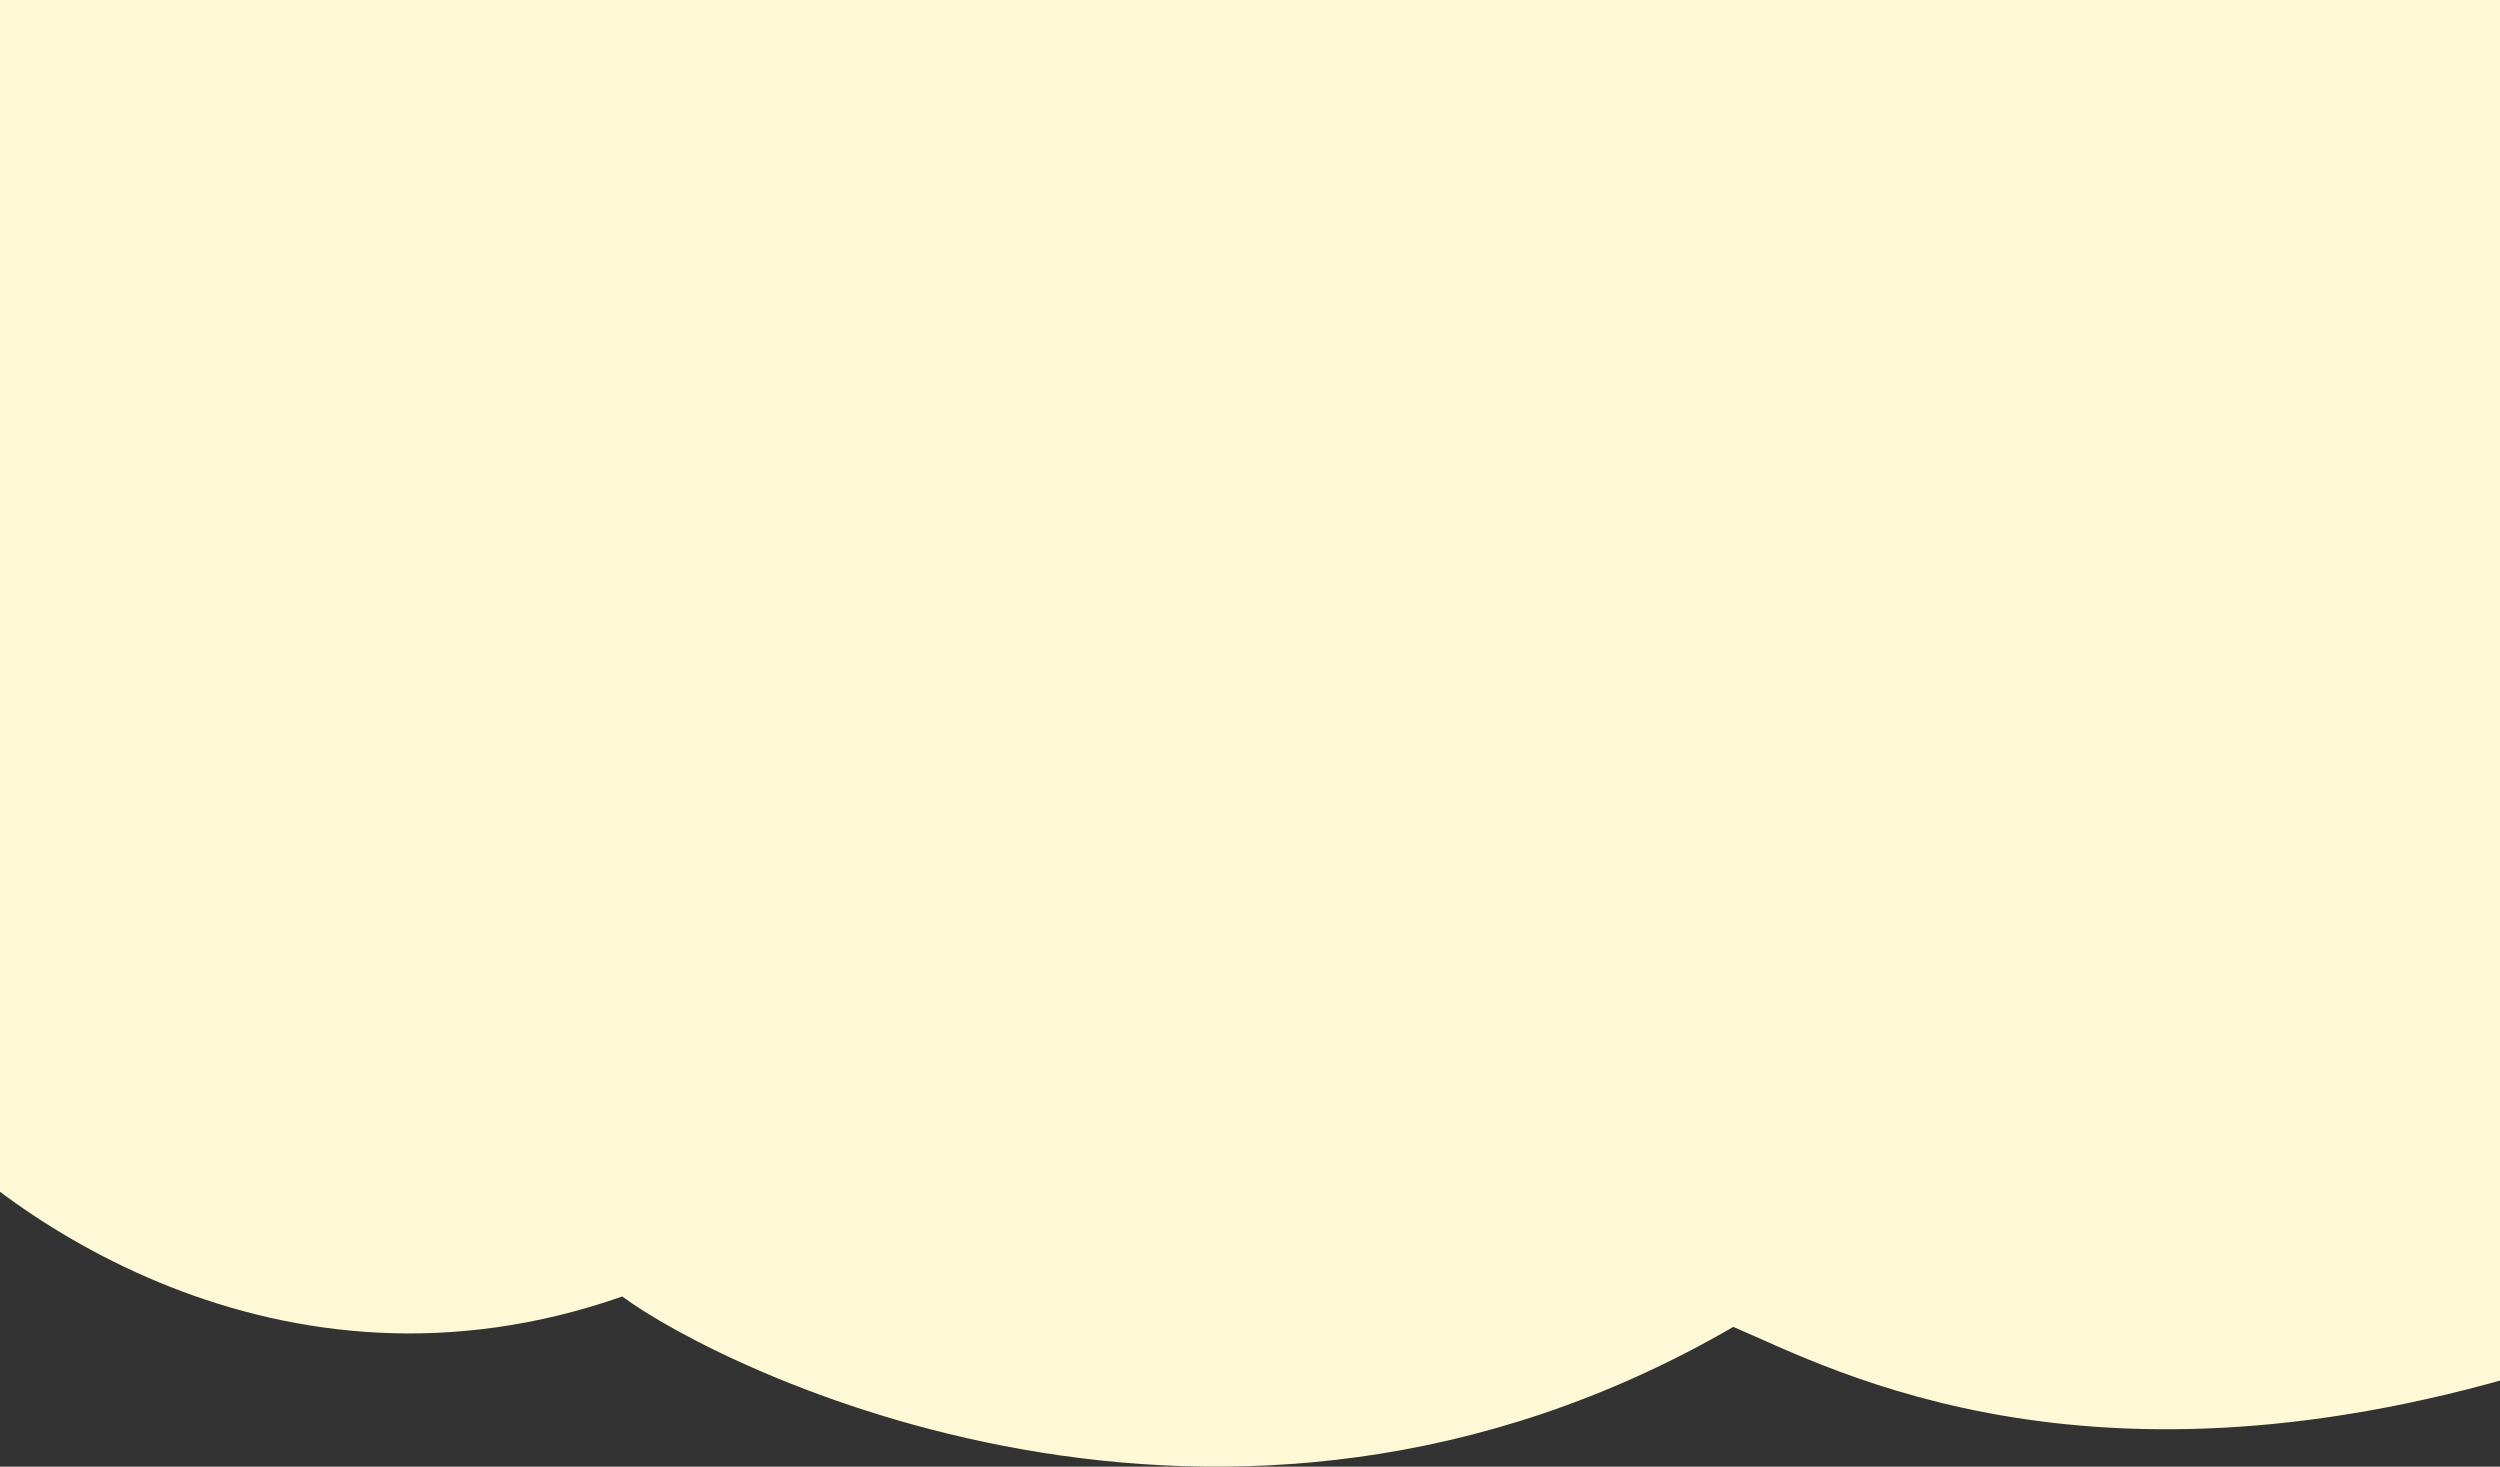 <?xml version="1.0" encoding="UTF-8"?> <svg xmlns="http://www.w3.org/2000/svg" width="1200" height="704" viewBox="0 0 1200 704" fill="none"><rect x="0" y="0" width="1200" height="704" fill="#333333" stroke="none"/><path d="M298.689 622.309C134.596 679.845 -0.463 583.743 -47.481 528.5L-93 -235H1375.41V636.902C1443.22 641.766 1553.89 658.791 1454.09 687.976C1329.33 724.457 1279.32 691.102 1236.61 651.494C1007.89 727.584 879.761 657.227 831.994 636.902C586.977 779.179 344.209 656.185 298.689 622.309Z" fill="#FDF8D5"></path></svg> 